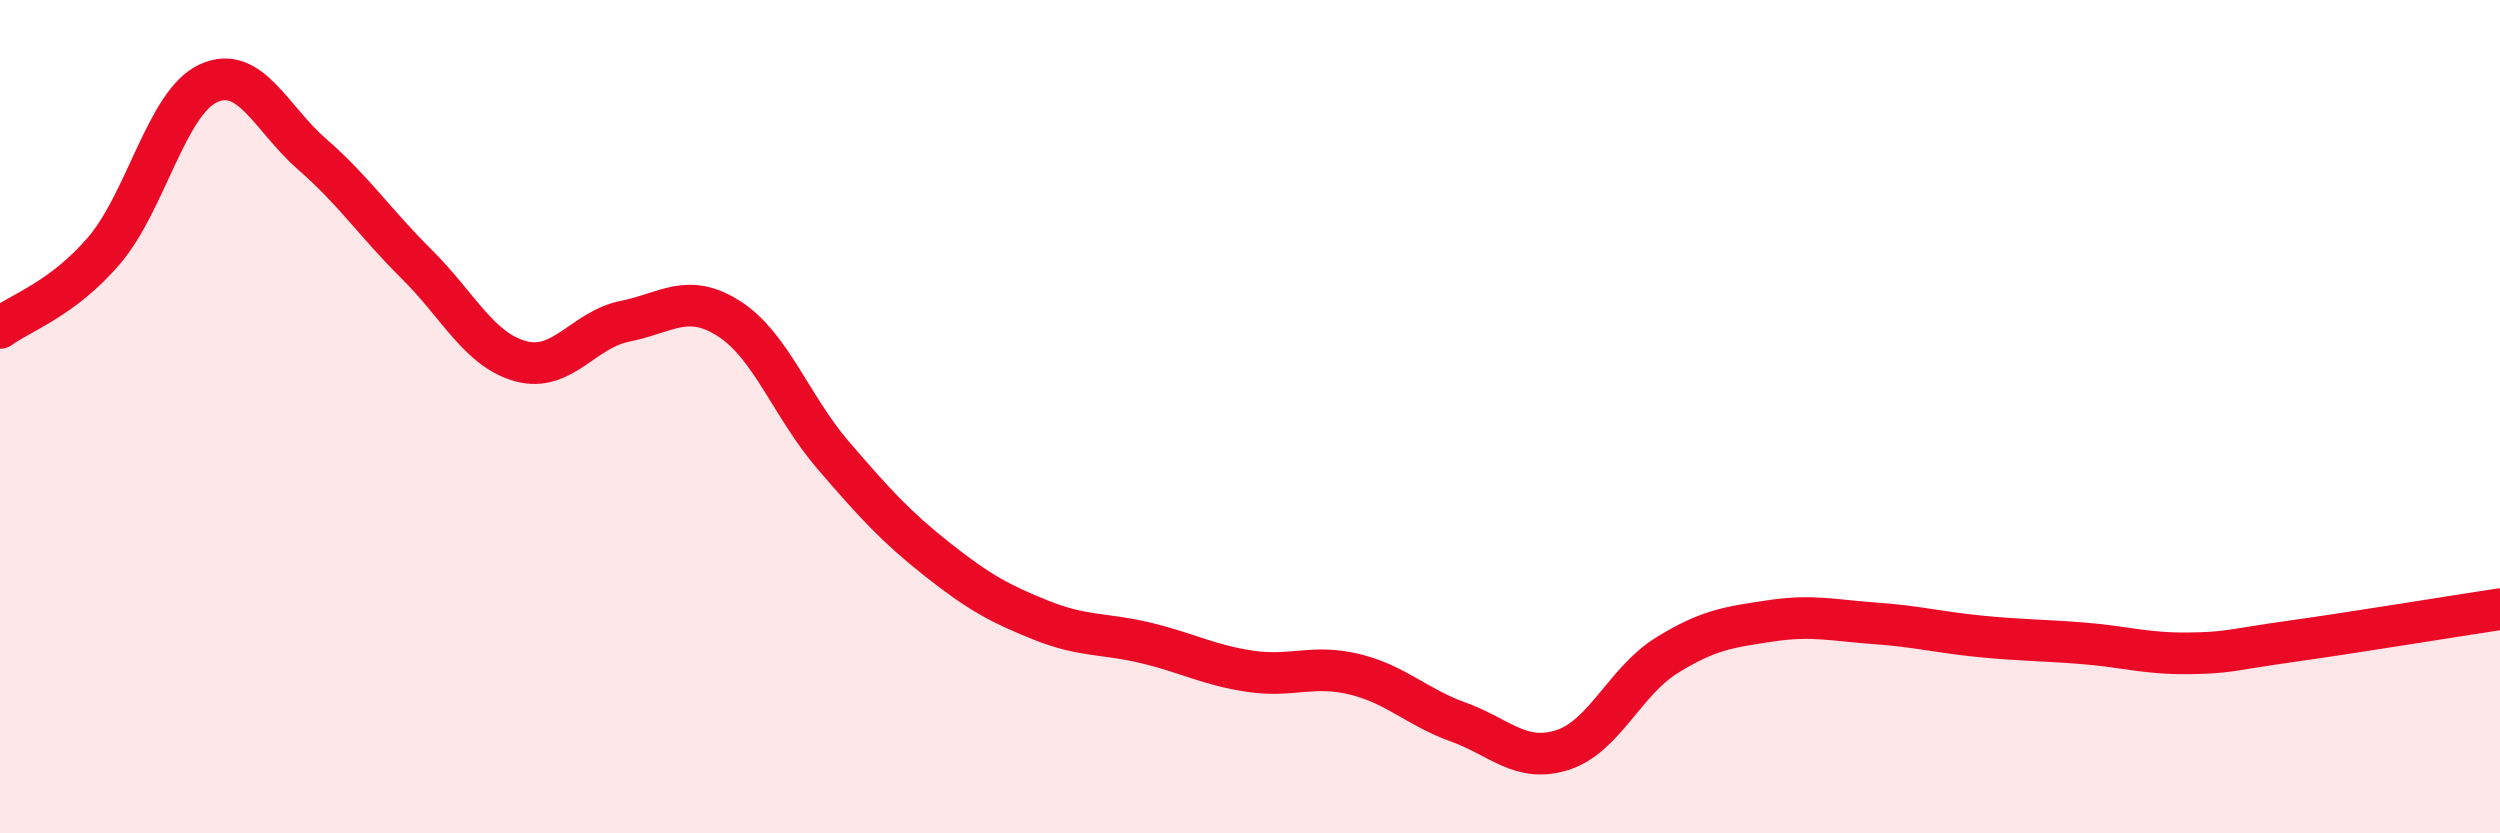 
    <svg width="60" height="20" viewBox="0 0 60 20" xmlns="http://www.w3.org/2000/svg">
      <path
        d="M 0,7.87 C 0.5,7.5 1.5,7.18 2.5,6.01 C 3.5,4.84 4,2.46 5,2 C 6,1.54 6.5,2.84 7.5,3.71 C 8.5,4.58 9,5.35 10,6.34 C 11,7.33 11.5,8.4 12.5,8.67 C 13.5,8.94 14,7.91 15,7.71 C 16,7.51 16.5,7.01 17.5,7.65 C 18.5,8.29 19,9.77 20,10.93 C 21,12.09 21.5,12.64 22.5,13.43 C 23.5,14.22 24,14.49 25,14.89 C 26,15.29 26.5,15.19 27.5,15.43 C 28.5,15.67 29,15.96 30,16.11 C 31,16.26 31.5,15.94 32.5,16.18 C 33.5,16.42 34,16.97 35,17.33 C 36,17.69 36.5,18.32 37.5,18 C 38.5,17.68 39,16.35 40,15.73 C 41,15.11 41.5,15.05 42.5,14.9 C 43.5,14.75 44,14.89 45,14.96 C 46,15.03 46.5,15.17 47.5,15.27 C 48.5,15.37 49,15.36 50,15.44 C 51,15.52 51.5,15.69 52.5,15.68 C 53.5,15.67 53.5,15.6 55,15.39 C 56.5,15.18 59,14.77 60,14.62L60 20L0 20Z"
        fill="#EB0A25"
        opacity="0.1"
        stroke-linecap="round"
        stroke-linejoin="round"
      />
      <path
        d="M 0,7.87 C 0.5,7.5 1.5,7.18 2.5,6.01 C 3.5,4.84 4,2.46 5,2 C 6,1.54 6.5,2.84 7.5,3.71 C 8.5,4.58 9,5.35 10,6.34 C 11,7.33 11.5,8.4 12.5,8.67 C 13.5,8.94 14,7.91 15,7.71 C 16,7.51 16.5,7.01 17.5,7.65 C 18.5,8.29 19,9.77 20,10.93 C 21,12.09 21.5,12.64 22.5,13.43 C 23.5,14.22 24,14.49 25,14.89 C 26,15.29 26.5,15.19 27.5,15.43 C 28.5,15.67 29,15.96 30,16.11 C 31,16.26 31.5,15.94 32.5,16.18 C 33.5,16.42 34,16.97 35,17.33 C 36,17.69 36.5,18.32 37.5,18 C 38.5,17.68 39,16.35 40,15.73 C 41,15.11 41.5,15.05 42.5,14.9 C 43.5,14.75 44,14.89 45,14.96 C 46,15.03 46.5,15.17 47.5,15.27 C 48.5,15.37 49,15.36 50,15.44 C 51,15.52 51.5,15.69 52.5,15.68 C 53.5,15.67 53.5,15.6 55,15.39 C 56.5,15.18 59,14.77 60,14.62"
        stroke="#EB0A25"
        stroke-width="1"
        fill="none"
        stroke-linecap="round"
        stroke-linejoin="round"
      />
    </svg>
  